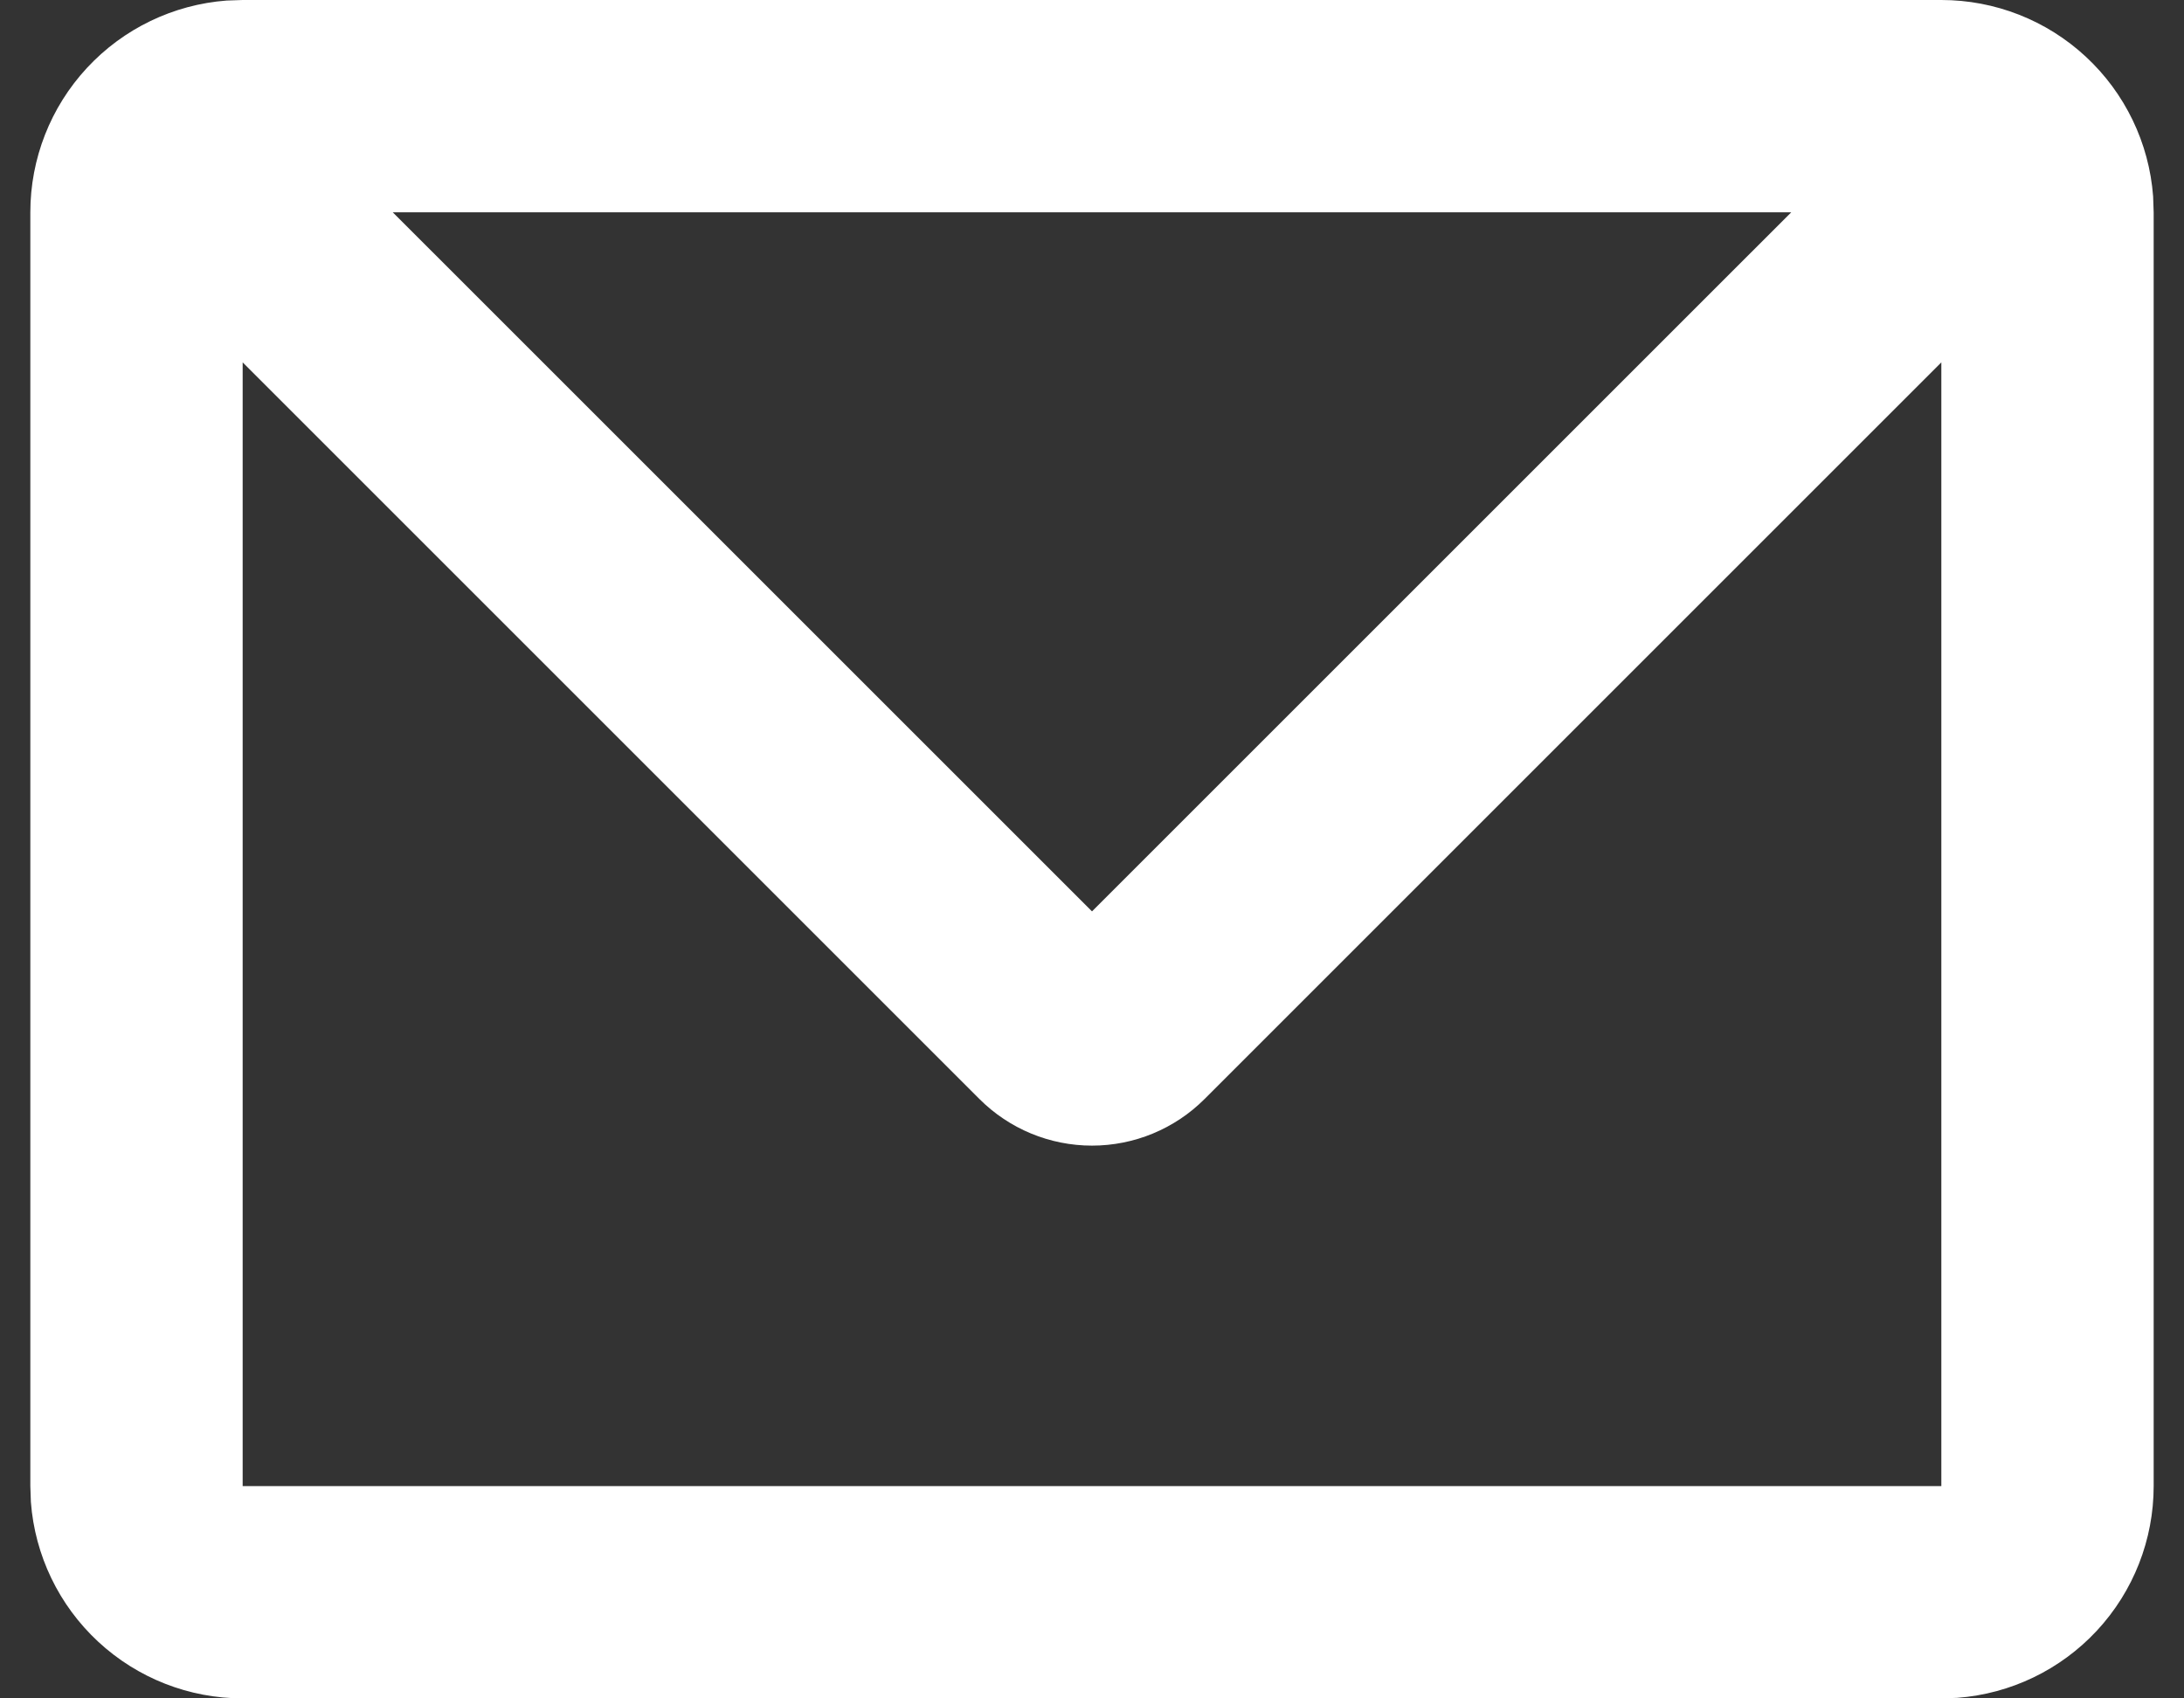 <svg width="36" height="28" viewBox="0 0 36 28" fill="none" xmlns="http://www.w3.org/2000/svg">
<rect x="0" y="0" width="36" height="28" fill="#333333" stroke="none"/>
<path d="M32 1.75469e-07C32.883 -0 33.733 0.333 34.381 0.934C35.028 1.534 35.425 2.357 35.491 3.237L35.5 3.5V24.5C35.5 25.383 35.167 26.233 34.566 26.881C33.966 27.528 33.143 27.925 32.263 27.991L32 28H4C3.117 28 2.267 27.667 1.619 27.066C0.972 26.466 0.575 25.643 0.509 24.762L0.5 24.5V3.5C0.5 2.617 0.833 1.767 1.434 1.119C2.034 0.472 2.857 0.075 3.737 0.009L4 1.75469e-07H32ZM32 5.974L19.855 18.119C19.363 18.611 18.696 18.887 18 18.887C17.304 18.887 16.637 18.611 16.145 18.119L4 5.974V24.5H32V5.974ZM29.526 3.5H6.474L18 15.025L29.526 3.5Z" fill="white"/>
</svg>
